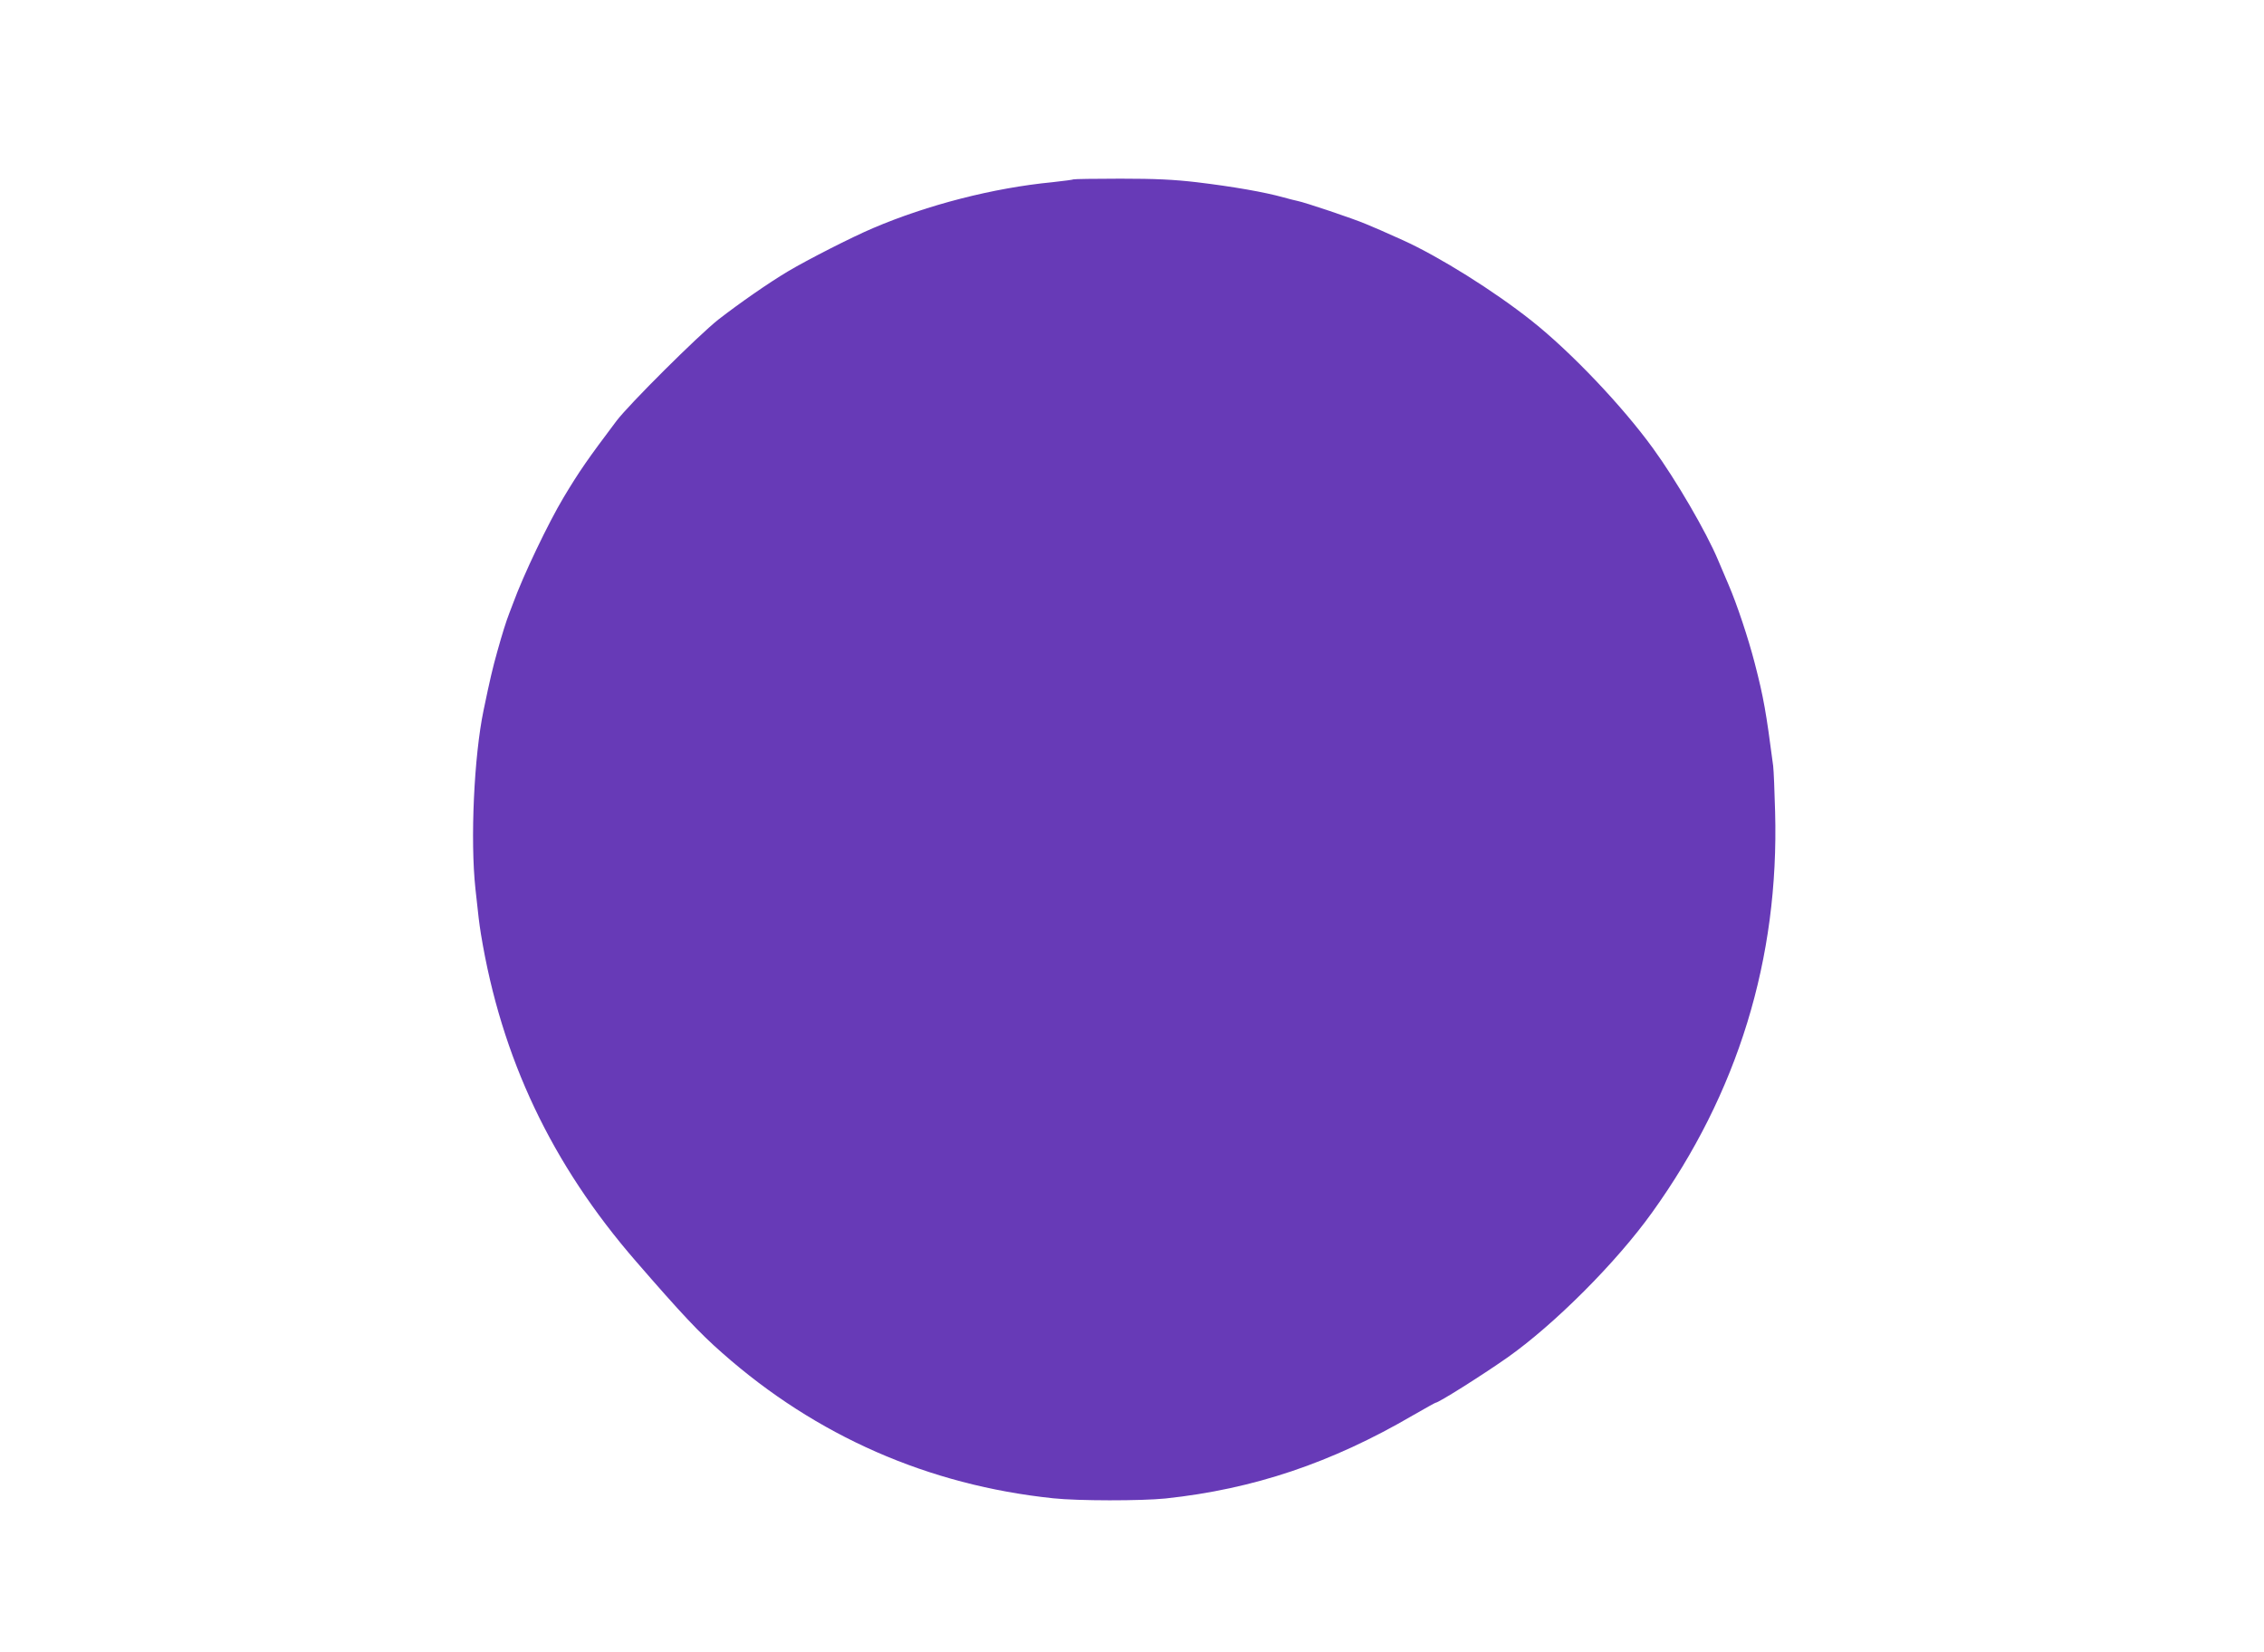 <?xml version="1.0" standalone="no"?>
<!DOCTYPE svg PUBLIC "-//W3C//DTD SVG 20010904//EN"
 "http://www.w3.org/TR/2001/REC-SVG-20010904/DTD/svg10.dtd">
<svg version="1.0" xmlns="http://www.w3.org/2000/svg"
 width="1280pt" height="934pt" viewBox="0 0 1280 934"
 preserveAspectRatio="xMidYMid meet">
<g transform="translate(0,934) scale(0.1,-0.1)"
fill="#673ab7" stroke="none">
<path d="M6069 8326 c-2 -2 -56 -9 -119 -16 -333 -32 -706 -128 -1015 -260
-120 -51 -369 -178 -480 -244 -111 -66 -277 -182 -393 -272 -114 -90 -506
-480 -577 -574 -161 -214 -208 -281 -298 -431 -88 -147 -228 -440 -286 -599
-7 -19 -17 -44 -21 -55 -18 -46 -40 -116 -69 -220 -26 -93 -40 -152 -77 -330
-54 -259 -76 -733 -46 -1010 19 -176 20 -184 31 -255 115 -701 400 -1302 878
-1852 254 -293 359 -405 487 -517 531 -469 1165 -747 1871 -821 139 -15 498
-15 635 -1 497 53 938 201 1400 471 67 38 123 70 126 70 17 0 261 154 404 254
266 187 618 539 820 821 485 674 719 1435 696 2265 -3 118 -8 235 -11 260 -40
306 -54 387 -104 580 -36 140 -101 335 -148 444 -19 45 -46 108 -60 141 -66
157 -236 450 -367 630 -173 239 -465 546 -686 721 -214 170 -523 363 -728 456
-123 55 -147 66 -208 91 -72 31 -350 124 -388 131 -15 3 -50 12 -79 20 -107
30 -284 61 -492 86 -129 15 -232 20 -431 20 -143 0 -263 -2 -265 -4z"/>
</g>
</svg>
